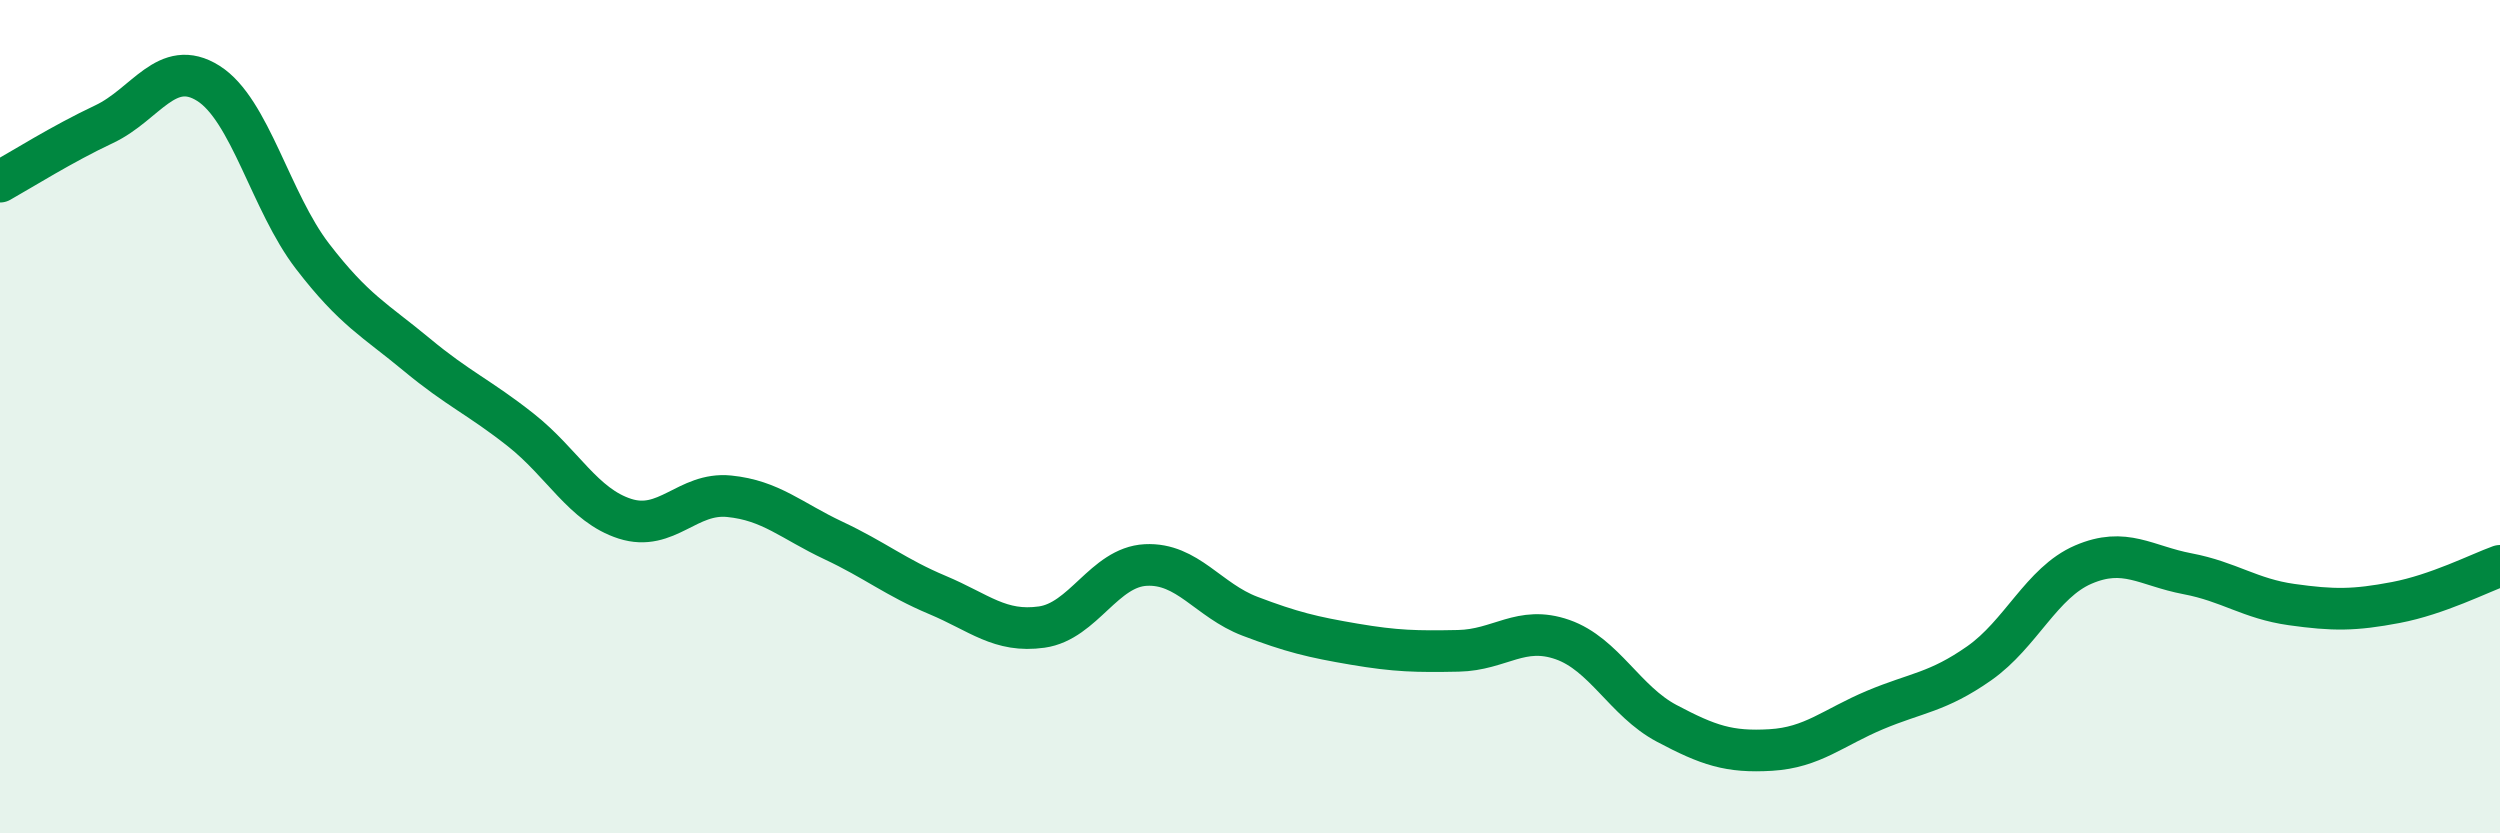 
    <svg width="60" height="20" viewBox="0 0 60 20" xmlns="http://www.w3.org/2000/svg">
      <path
        d="M 0,4.36 C 0.5,4.08 1.5,3.45 2.5,2.98 C 3.5,2.51 4,1.37 5,2 C 6,2.63 6.5,4.85 7.5,6.15 C 8.5,7.45 9,7.68 10,8.51 C 11,9.34 11.5,9.53 12.5,10.32 C 13.5,11.11 14,12.13 15,12.45 C 16,12.77 16.5,11.81 17.5,11.91 C 18.5,12.01 19,12.5 20,12.97 C 21,13.44 21.5,13.86 22.5,14.28 C 23.5,14.7 24,15.19 25,15.05 C 26,14.91 26.5,13.61 27.5,13.56 C 28.5,13.51 29,14.41 30,14.79 C 31,15.17 31.5,15.29 32.5,15.46 C 33.5,15.63 34,15.64 35,15.62 C 36,15.6 36.5,15 37.5,15.35 C 38.5,15.7 39,16.83 40,17.36 C 41,17.89 41.5,18.06 42.5,18 C 43.5,17.94 44,17.46 45,17.04 C 46,16.62 46.5,16.62 47.5,15.92 C 48.5,15.22 49,13.98 50,13.55 C 51,13.12 51.5,13.58 52.5,13.77 C 53.5,13.96 54,14.37 55,14.51 C 56,14.65 56.5,14.65 57.5,14.46 C 58.5,14.27 59.5,13.76 60,13.58L60 20L0 20Z"
        fill="#008740"
        opacity="0.1"
        stroke-linecap="round"
        stroke-linejoin="round"
      />
      <path
        d="M 0,4.36 C 0.5,4.08 1.5,3.45 2.5,2.98 C 3.5,2.51 4,1.37 5,2 C 6,2.63 6.5,4.85 7.5,6.15 C 8.5,7.45 9,7.68 10,8.51 C 11,9.34 11.5,9.53 12.5,10.32 C 13.5,11.11 14,12.13 15,12.45 C 16,12.77 16.5,11.81 17.5,11.91 C 18.5,12.01 19,12.5 20,12.97 C 21,13.44 21.5,13.86 22.5,14.28 C 23.5,14.7 24,15.19 25,15.05 C 26,14.91 26.5,13.61 27.5,13.56 C 28.5,13.51 29,14.41 30,14.79 C 31,15.17 31.5,15.29 32.5,15.46 C 33.5,15.63 34,15.64 35,15.62 C 36,15.6 36.5,15 37.5,15.35 C 38.5,15.7 39,16.83 40,17.36 C 41,17.89 41.5,18.06 42.5,18 C 43.5,17.94 44,17.46 45,17.04 C 46,16.62 46.5,16.62 47.5,15.92 C 48.5,15.22 49,13.98 50,13.55 C 51,13.12 51.5,13.58 52.5,13.77 C 53.5,13.96 54,14.37 55,14.51 C 56,14.65 56.5,14.65 57.5,14.46 C 58.5,14.27 59.5,13.76 60,13.58"
        stroke="#008740"
        stroke-width="1"
        fill="none"
        stroke-linecap="round"
        stroke-linejoin="round"
      />
    </svg>
  